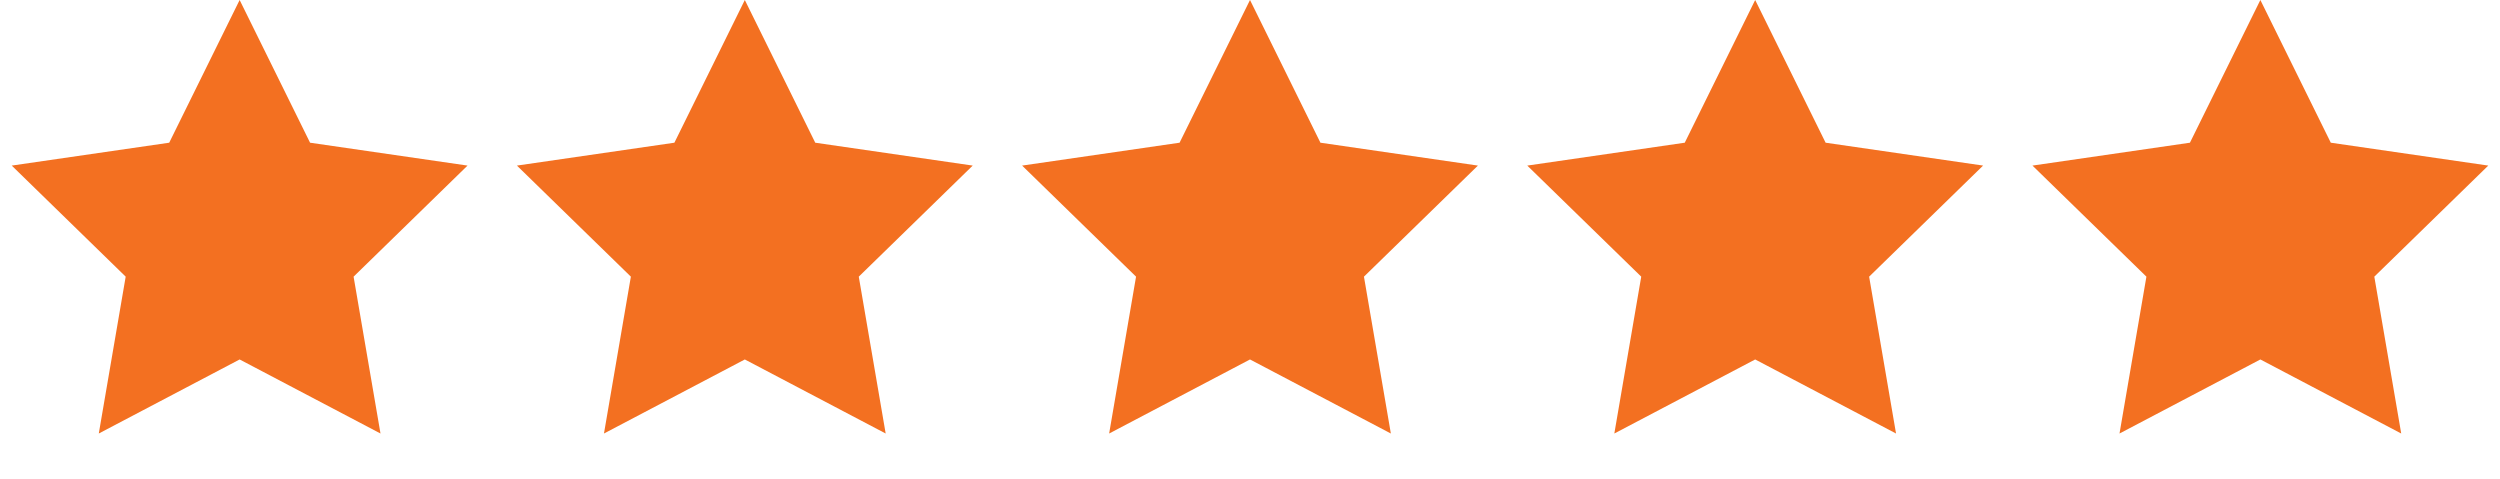 <svg xmlns="http://www.w3.org/2000/svg" width="193" height="37" viewBox="0 0 193 37" fill="none"><path d="M18.5 0L23.937 11.017L36.094 12.783L27.297 21.358L29.374 33.467L18.5 27.75L7.626 33.467L9.703 21.358L0.905 12.783L13.063 11.017L18.5 0Z" fill="#F37021"></path><path d="M57.5 0L62.937 11.017L75.094 12.783L66.297 21.358L68.374 33.467L57.5 27.75L46.626 33.467L48.703 21.358L39.906 12.783L52.063 11.017L57.5 0Z" fill="#F37021"></path><path d="M96.5 0L101.937 11.017L114.095 12.783L105.297 21.358L107.374 33.467L96.5 27.75L85.626 33.467L87.703 21.358L78.906 12.783L91.063 11.017L96.5 0Z" fill="#F37021"></path><path d="M135.5 0L140.937 11.017L153.095 12.783L144.297 21.358L146.374 33.467L135.5 27.75L124.626 33.467L126.703 21.358L117.905 12.783L130.063 11.017L135.5 0Z" fill="#F37021"></path><path d="M174.5 0L179.937 11.017L192.095 12.783L183.297 21.358L185.374 33.467L174.5 27.75L163.626 33.467L165.703 21.358L156.905 12.783L169.063 11.017L174.5 0Z" fill="#F37021"></path></svg>